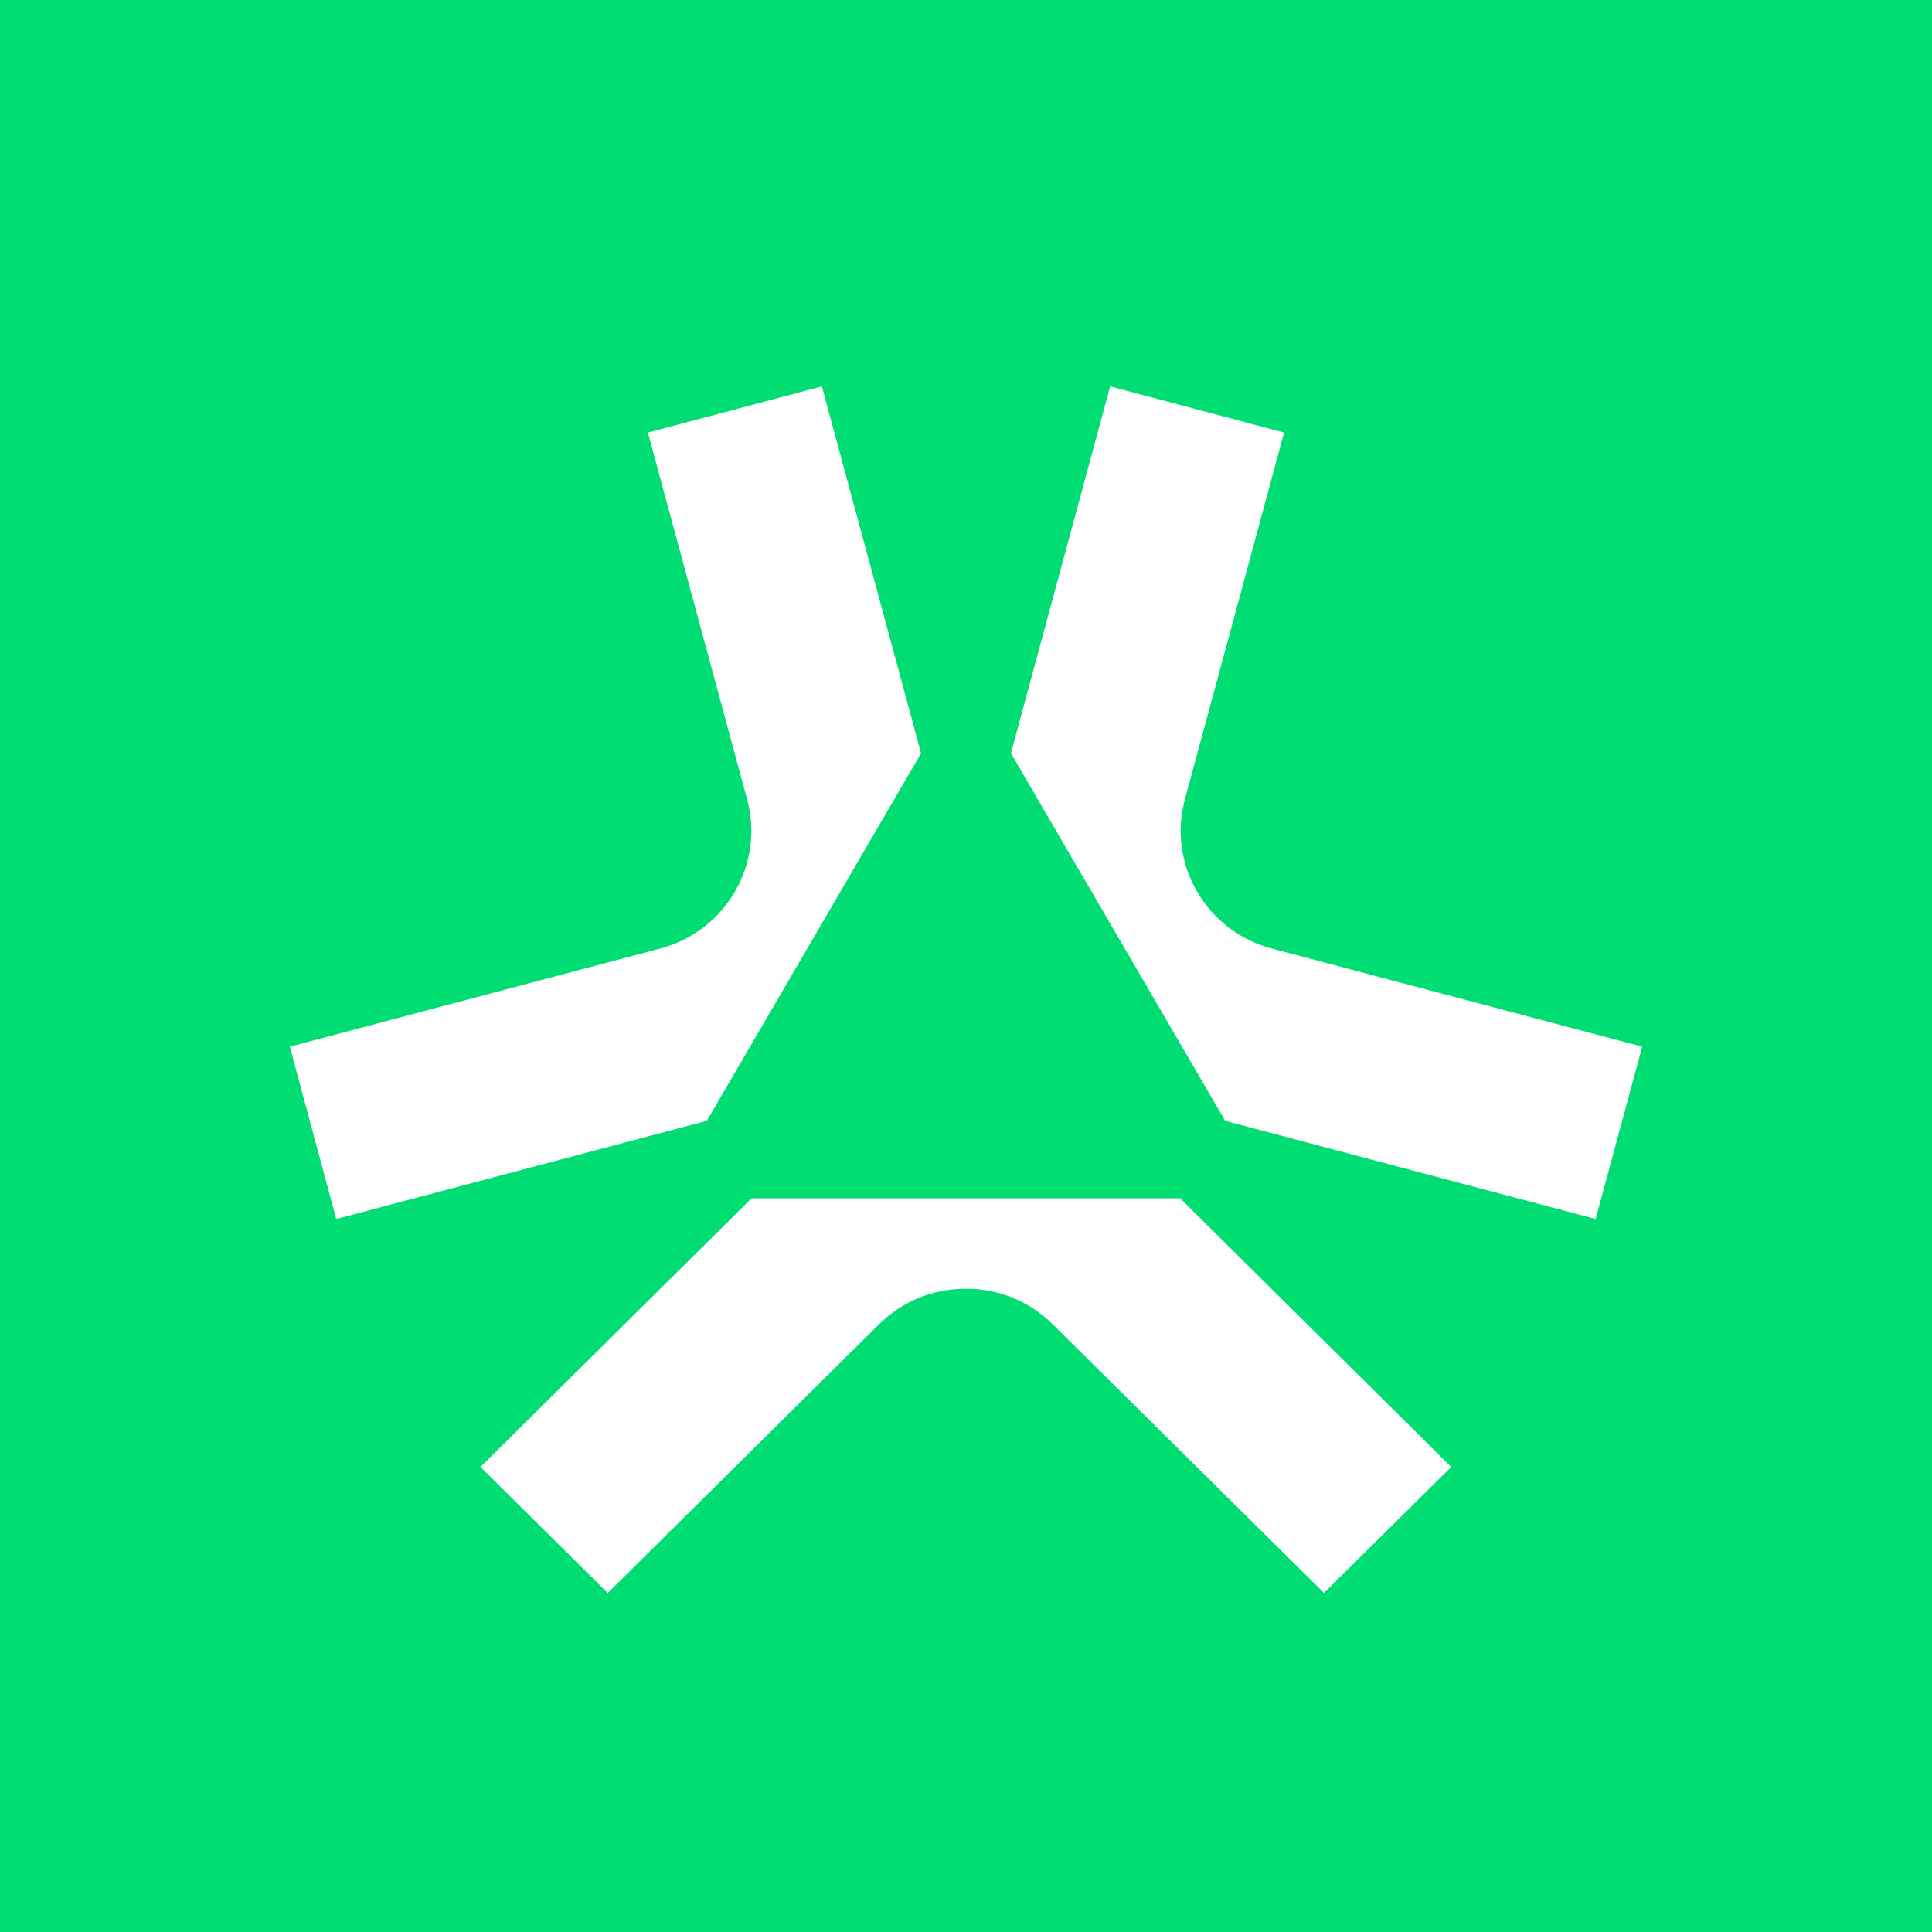 <svg width="20" height="20" viewBox="0 0 20 20" fill="none" xmlns="http://www.w3.org/2000/svg">
<rect width="20" height="20" fill="#00DD73"/>
<path d="M12.216 12.404L15.023 15.186L13.706 16.49L10.898 13.71C10.78 13.592 10.639 13.498 10.485 13.435C10.331 13.372 10.165 13.34 9.998 13.341C9.657 13.341 9.34 13.471 9.099 13.71L6.291 16.491L4.974 15.186L7.781 12.404H12.216ZM12.684 11.603L16.518 12.619L17 10.835L13.166 9.819C13.004 9.777 12.853 9.703 12.72 9.602C12.588 9.502 12.477 9.375 12.393 9.231C12.309 9.088 12.255 8.93 12.233 8.766C12.211 8.602 12.223 8.435 12.266 8.275L13.293 4.478L11.492 4L10.465 7.798L12.682 11.601L12.684 11.603ZM7.316 11.603L3.481 12.619L3 10.835L6.834 9.819C6.996 9.777 7.147 9.703 7.279 9.602C7.412 9.502 7.523 9.375 7.607 9.231C7.691 9.088 7.745 8.93 7.767 8.766C7.789 8.602 7.777 8.435 7.734 8.275L6.707 4.478L8.508 4L9.535 7.798L7.318 11.601L7.316 11.603Z" fill="white"/>
</svg>
